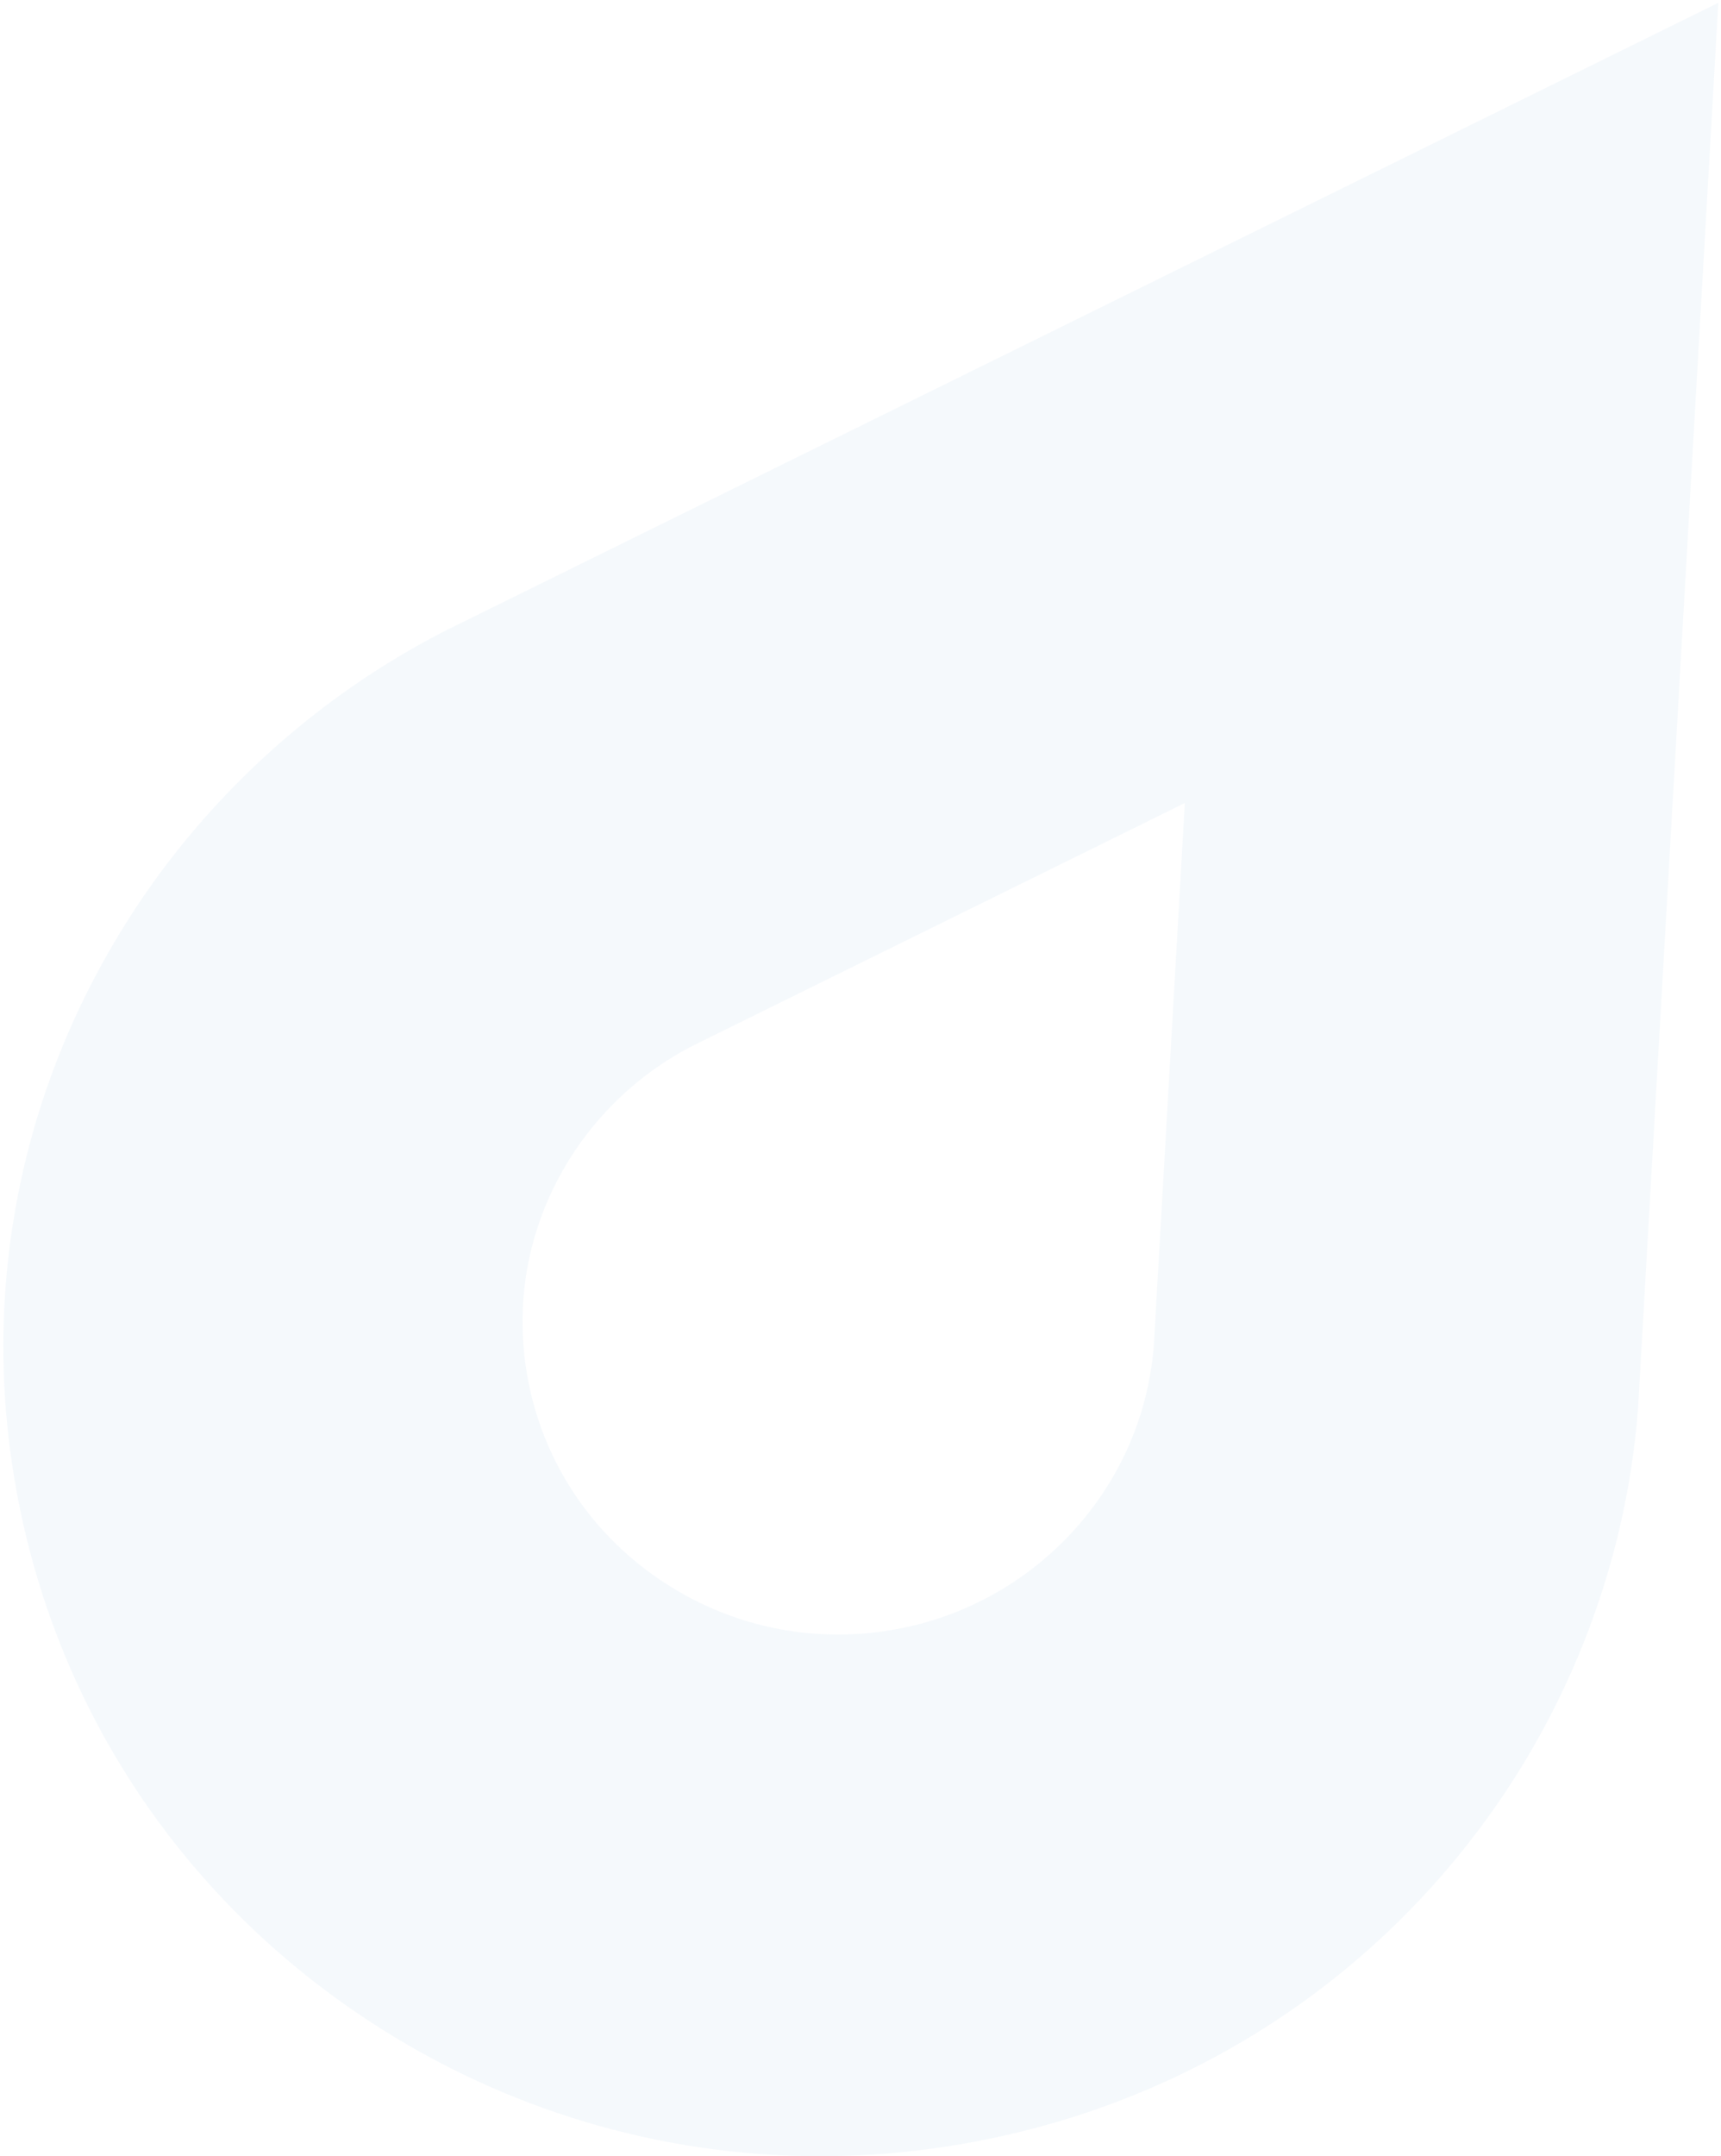<svg width="472" height="591" viewBox="0 0 472 591" fill="none" xmlns="http://www.w3.org/2000/svg">
<path opacity="0.05" d="M38.471 246.996C55.97 221.018 79.346 198.528 106.073 181.959L106.617 181.629C111.406 178.658 116.446 175.81 121.925 172.983L471.259 0.775L449.258 385.891C448.814 391.669 448.134 397.415 447.271 403.1L447.109 404.049C442.095 435.247 430.065 465.661 412.299 492.041C379.33 540.994 329.06 574.493 270.764 586.347C255.482 589.463 240.116 591 224.865 591C181.193 591 138.467 578.362 101.205 553.942C51.615 521.434 17.673 471.841 5.632 414.294C-6.566 355.993 5.094 296.579 38.471 246.996ZM247.519 446.224C282.774 439.054 310.154 410.662 315.66 375.461C316.01 373.243 316.282 371.004 316.428 369.157L324.95 220.1L189.888 286.685C188.11 287.603 186.4 288.552 184.727 289.574L183.922 290.079C173.617 296.455 164.588 305.152 157.812 315.221C144.924 334.359 140.423 357.293 145.128 379.784C149.781 401.996 162.894 421.144 182.05 433.699C201.479 446.43 224.703 450.887 247.519 446.224Z" fill="#367BBF"/>
</svg>
